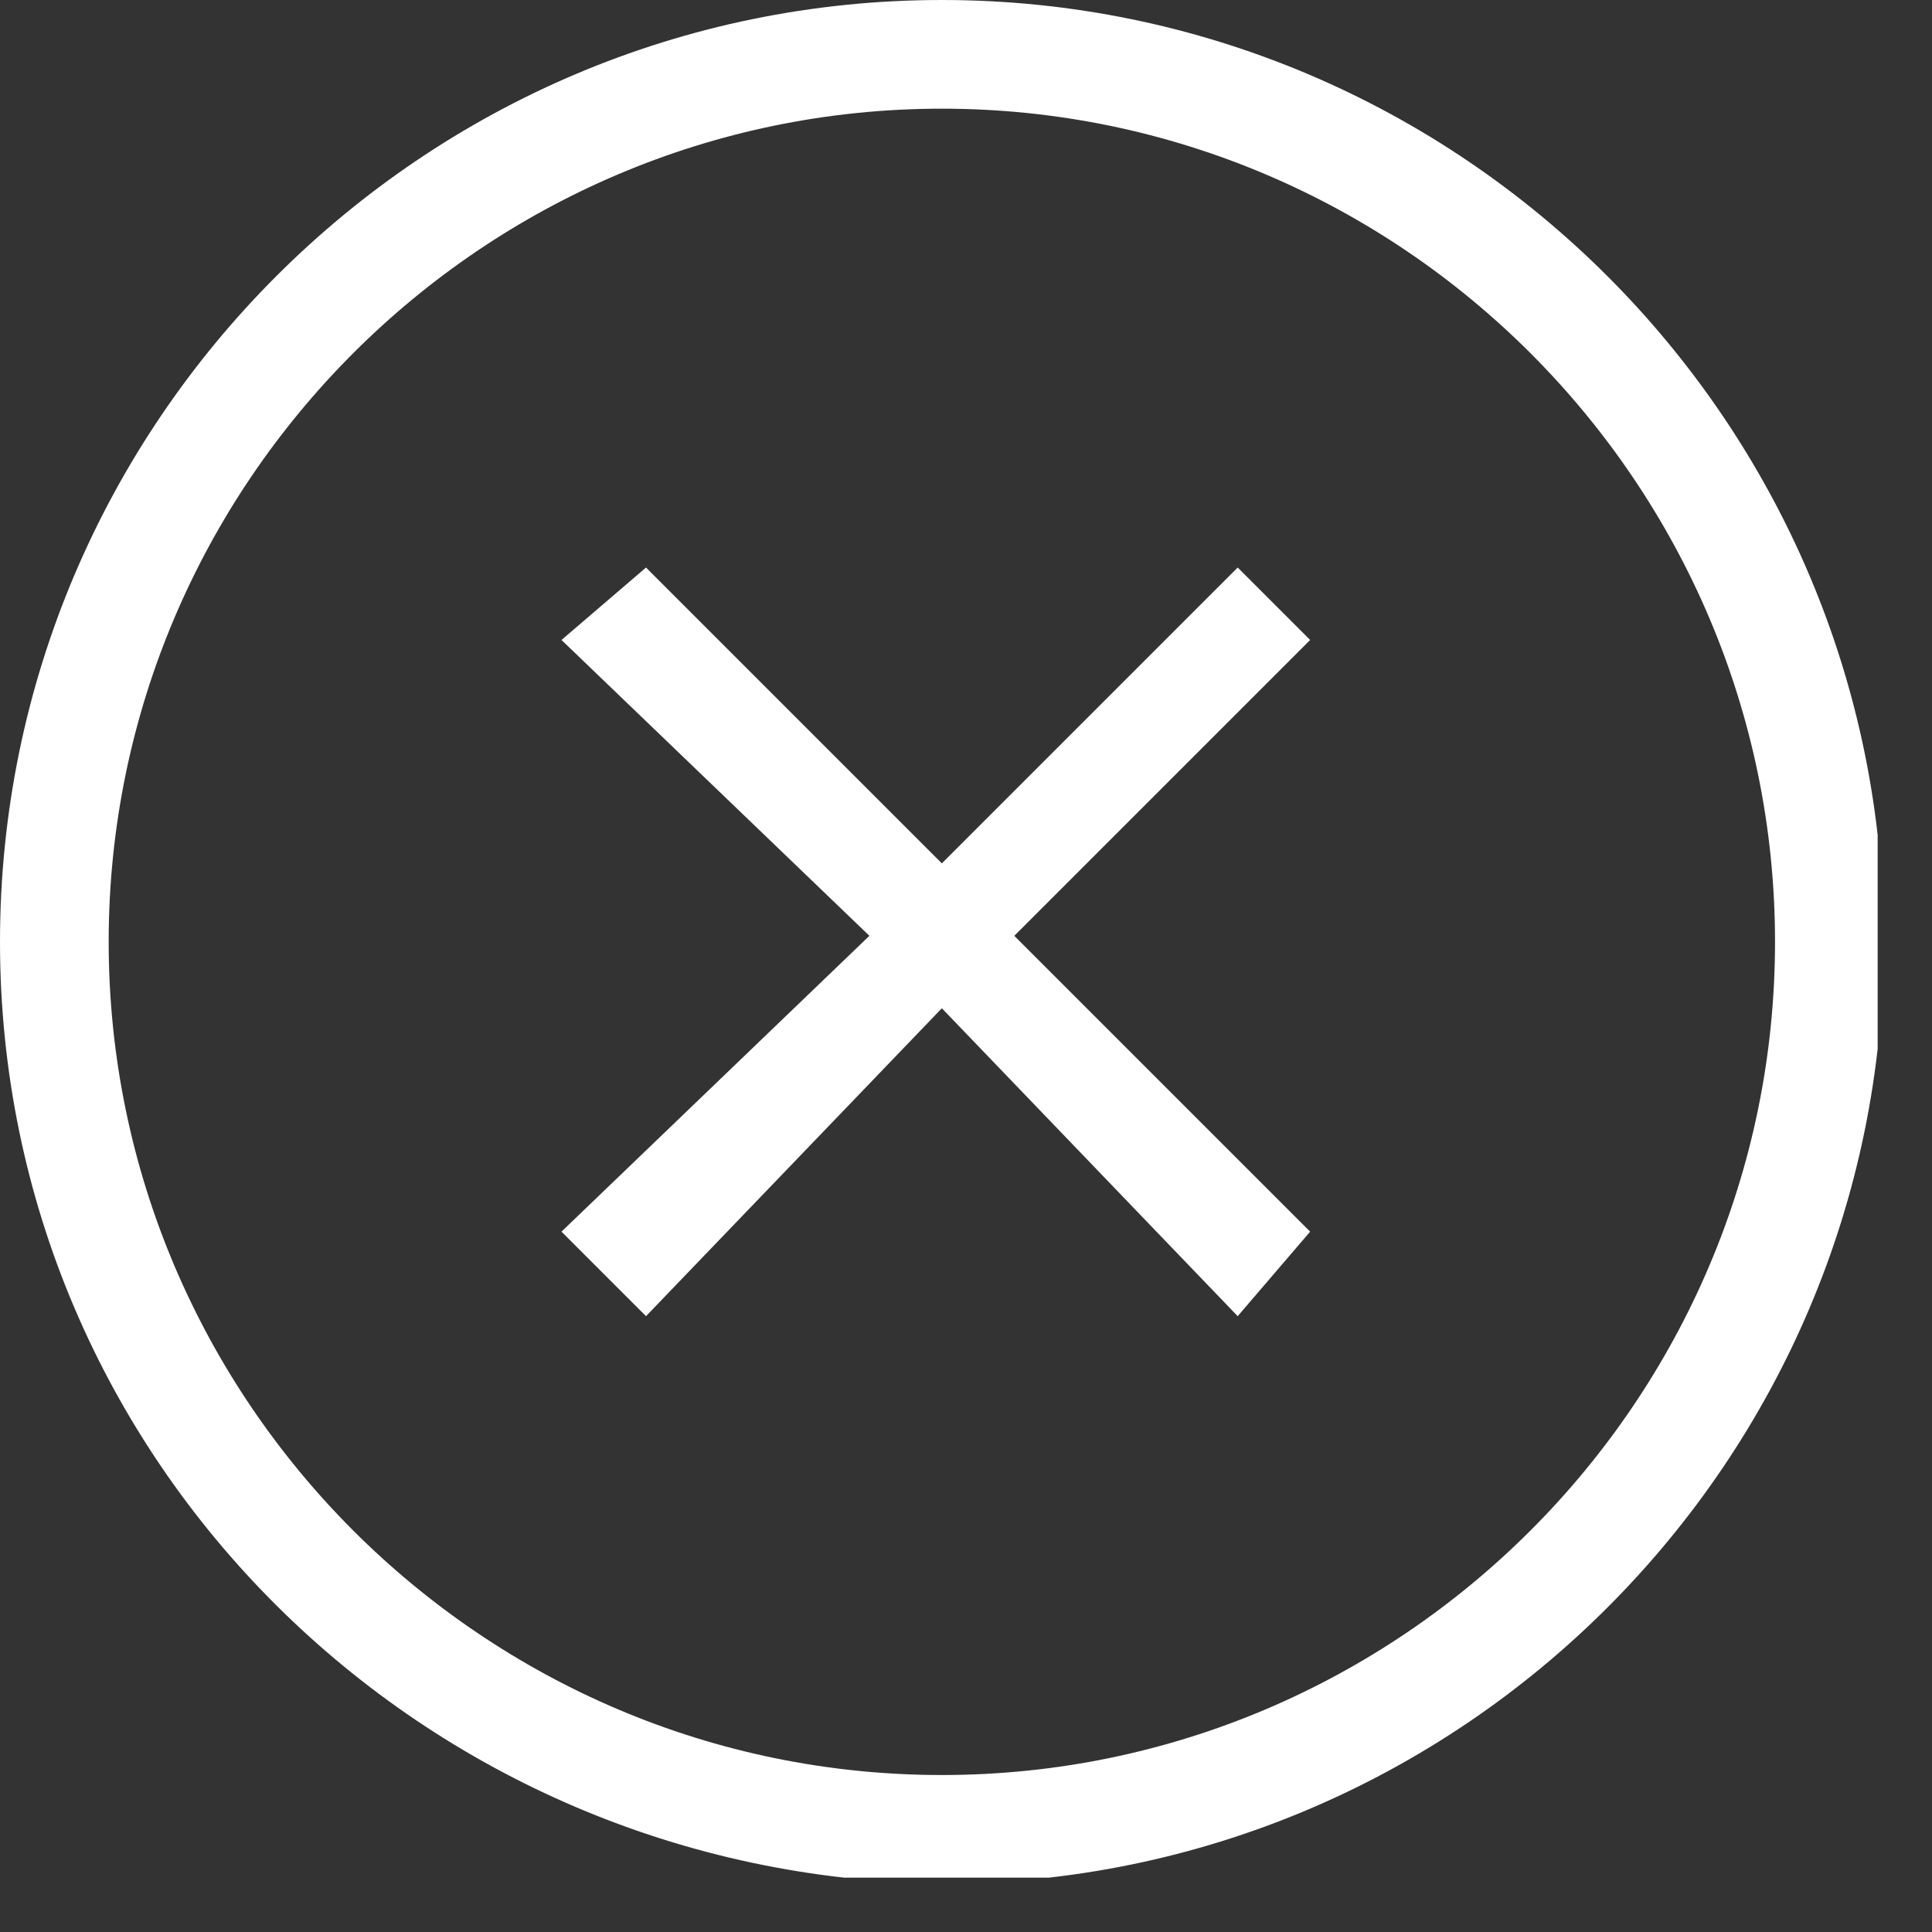 <svg width="32" height="32" viewBox="0 0 32 32" fill="none" xmlns="http://www.w3.org/2000/svg">
<rect x="0" y="0" width="32" height="32" fill="#333333" stroke="none"/>
<g clip-path="url(#clip0_3_4238)">
<path d="M0 15.6C0 7 7 0 15.6 0C24.2 0 31.2 7 31.2 15.6C31.2 24.2 24.2 31.2 15.6 31.2C7 31.1 0 24.2 0 15.6ZM1.8 15.6C1.8 23.2 8 29.4 15.6 29.4C23.2 29.4 29.4 23.2 29.4 15.6C29.4 8 23.2 1.8 15.6 1.8C8 1.8 1.8 8 1.8 15.6ZM15.6 16.7L10.7 21.8L9.3 20.4L14.4 15.5L9.3 10.6L10.7 9.4L15.6 14.3L20.5 9.4L21.7 10.6L16.8 15.5L21.7 20.4L20.5 21.8L15.6 16.7Z" fill="white"/>
</g>
<defs>
<clipPath id="clip0_3_4238">
<rect width="31.1" height="31.1" fill="white"/>
</clipPath>
</defs>
</svg>

